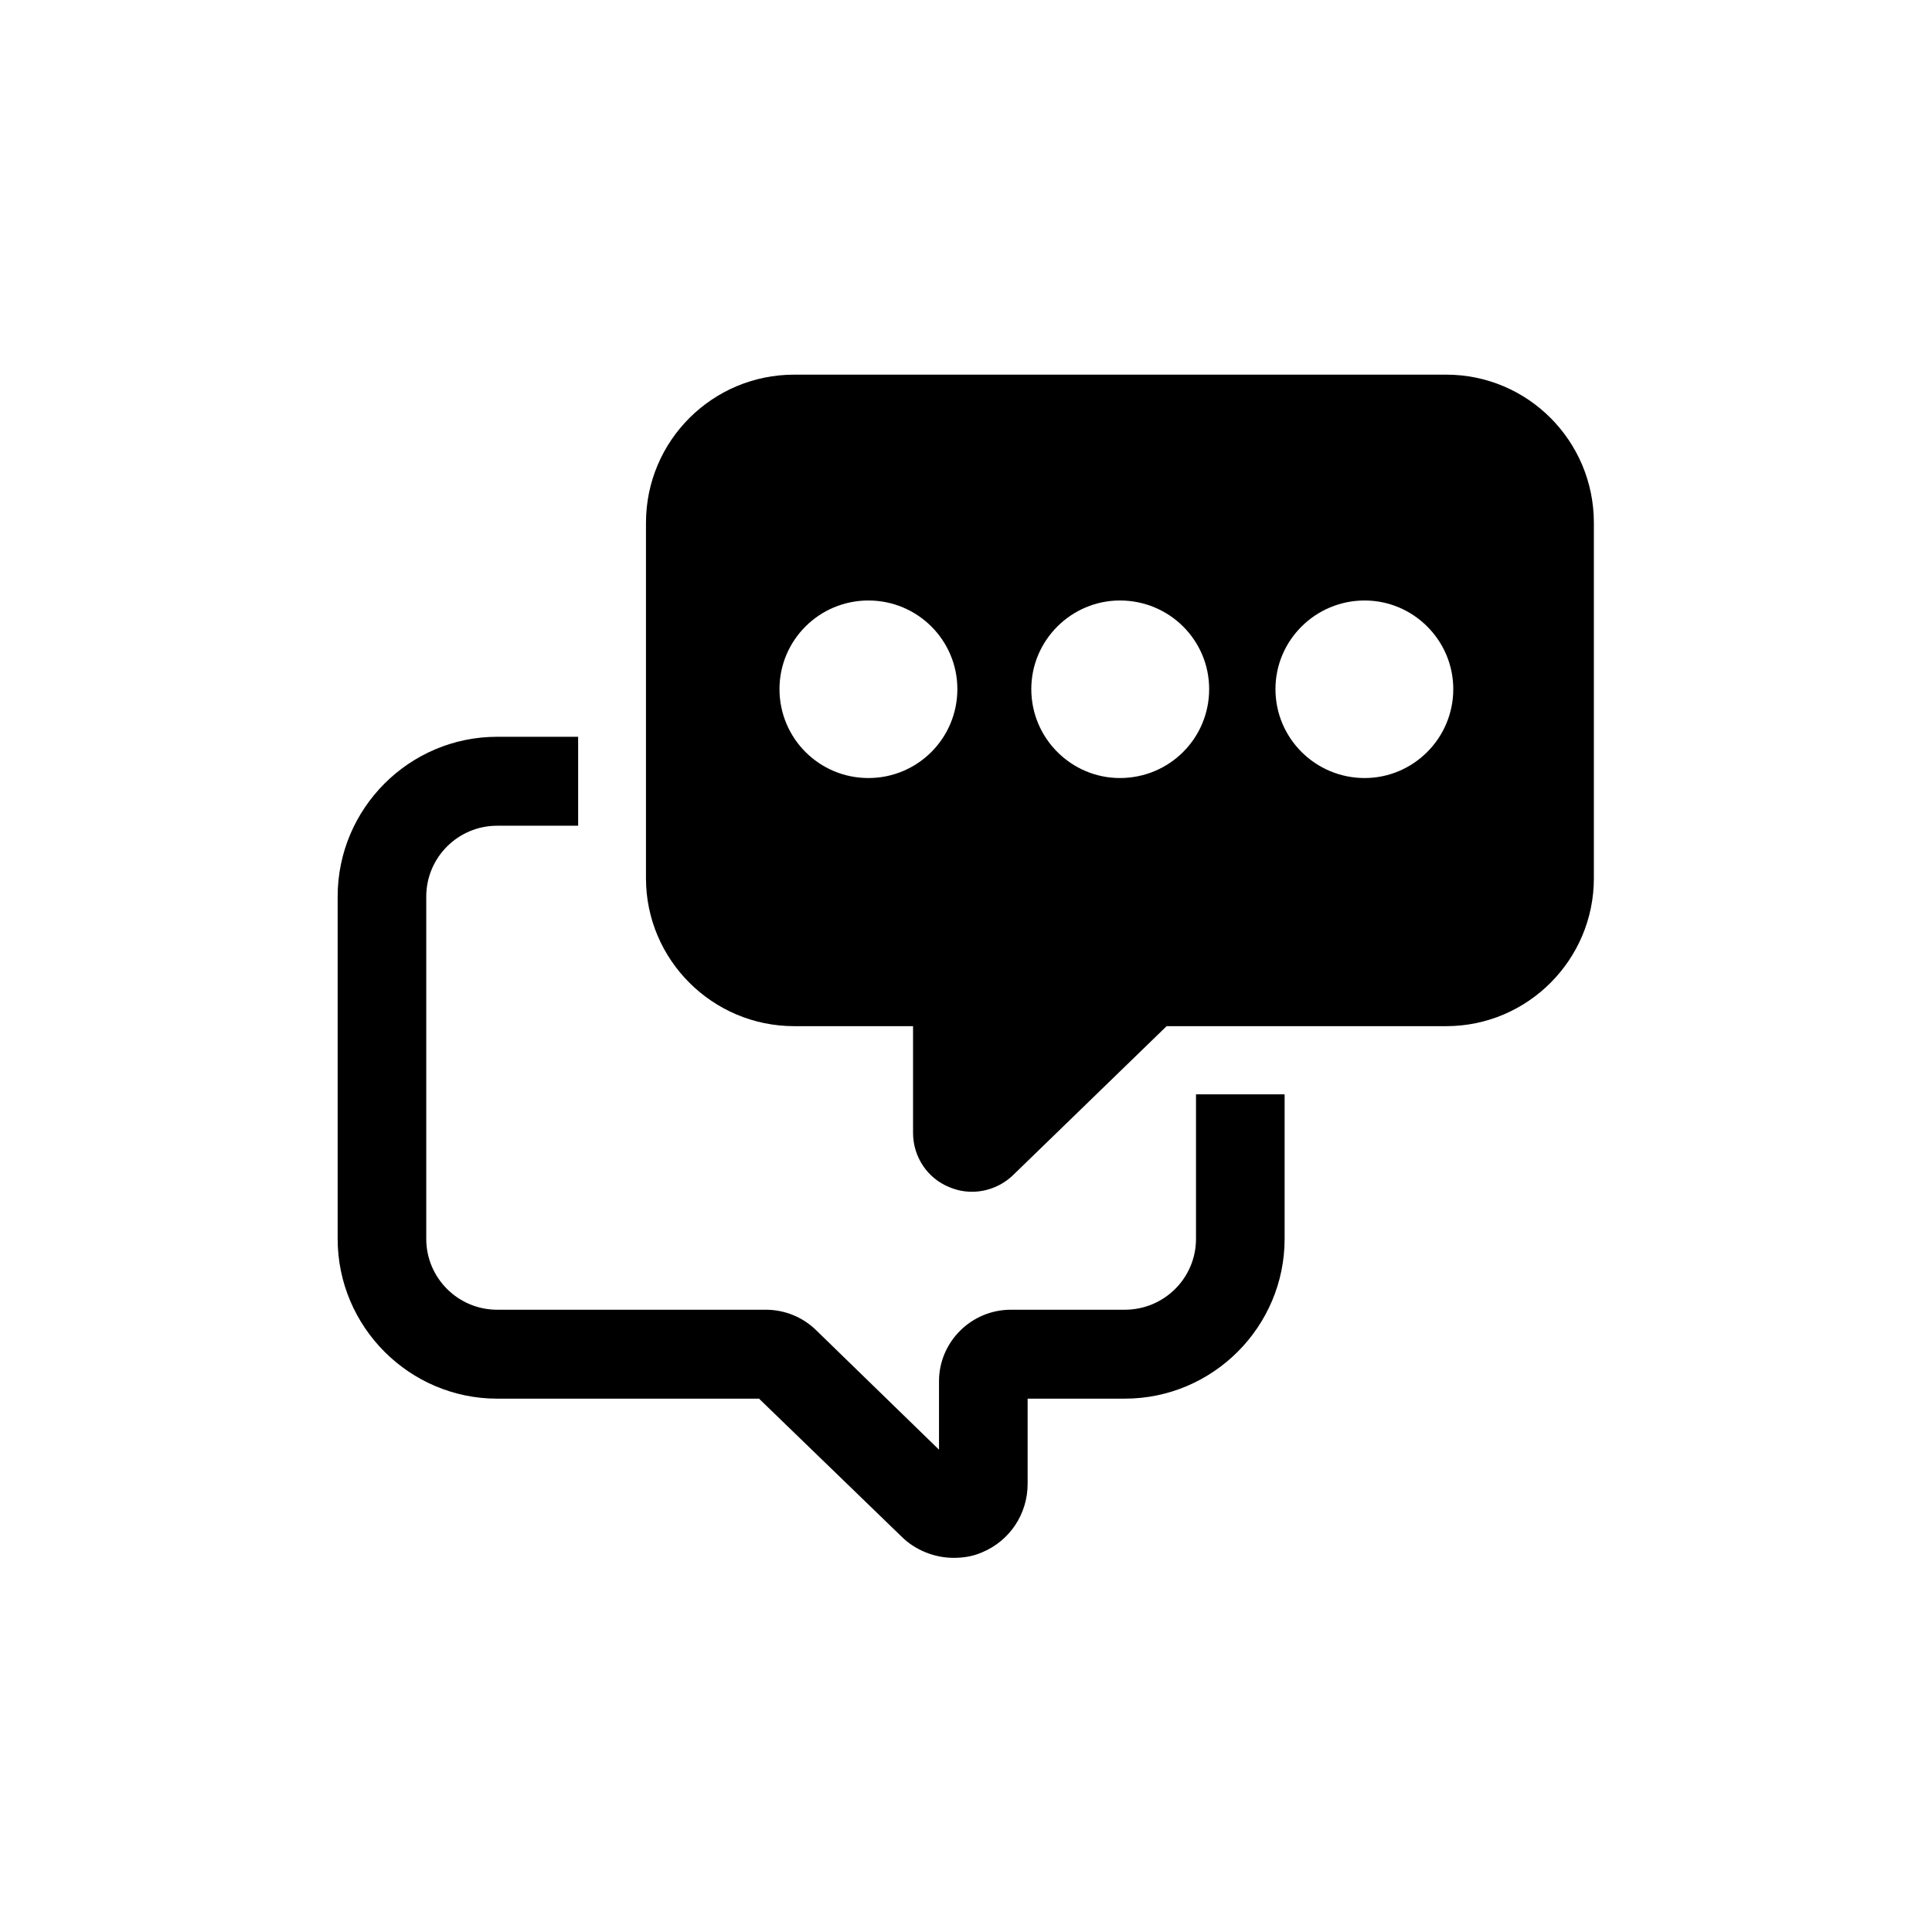 <?xml version="1.0" encoding="UTF-8" standalone="no"?> <svg xmlns:dc="http://purl.org/dc/elements/1.1/" xmlns:cc="http://creativecommons.org/ns#" xmlns:rdf="http://www.w3.org/1999/02/22-rdf-syntax-ns#" xmlns:svg="http://www.w3.org/2000/svg" xmlns="http://www.w3.org/2000/svg" viewBox="0 0 133.333 133.333" height="133.333" width="133.333" xml:space="preserve" id="svg2" version="1.1"><defs id="defs6"><clipPath id="clipPath18"><path id="path16" d="M 0,100 H 100 V 0 H 0 Z"></path></clipPath></defs><g transform="matrix(1.333,0,0,-1.333,0,133.333)" id="g10"><g id="g12"><g clip-path="url(#clipPath18)" id="g14"><g transform="translate(74.877,80.628)" id="g20"><path id="path22" style="fill:#000000;fill-opacity:1;fill-rule:nonzero;stroke:none" d="m 0,0 h -4.683 -24.394 -4.684 c -4.225,0 -7.672,-3.418 -7.672,-7.674 v -8.574 -9.825 c 0,-4.224 3.447,-7.657 7.672,-7.657 h 6.155 v -5.52 c 0,-1.25 0.743,-2.358 1.882,-2.817 0.379,-0.158 0.76,-0.237 1.171,-0.237 0.791,0 1.582,0.317 2.166,0.901 l 7.91,7.673 H 0 c 4.208,0 7.642,3.433 7.642,7.657 v 9.825 8.574 C 7.642,-3.418 4.208,0 0,0 m -29.917,-20.884 c -2.546,0 -4.604,2.056 -4.604,4.604 0,2.531 2.058,4.588 4.604,4.588 2.547,0 4.605,-2.057 4.605,-4.588 0,-2.548 -2.058,-4.604 -4.605,-4.604 m 13.021,0 c -2.516,0 -4.588,2.056 -4.588,4.604 0,2.531 2.072,4.588 4.588,4.588 2.563,0 4.62,-2.057 4.62,-4.588 0,-2.548 -2.057,-4.604 -4.62,-4.604 m 12.671,0 c -2.546,0 -4.618,2.056 -4.618,4.604 0,2.531 2.072,4.588 4.618,4.588 2.516,0 4.588,-2.057 4.588,-4.588 0,-2.548 -2.072,-4.604 -4.588,-4.604 m -4.144,-16.375 v -7.482 c 0,-4.556 -3.717,-8.274 -8.275,-8.274 h -5.03 v -4.414 c 0,-1.55 -0.918,-2.942 -2.357,-3.543 -0.475,-0.206 -0.949,-0.285 -1.471,-0.285 -1.012,0 -2.01,0.411 -2.706,1.107 l -7.372,7.135 h -13.558 c -4.541,0 -8.258,3.718 -8.258,8.274 v 9.461 8.258 c 0,4.572 3.717,8.274 8.258,8.274 h 4.193 v -4.605 h -4.193 c -2.025,0 -3.671,-1.644 -3.671,-3.669 v -8.258 -9.461 c 0,-2.025 1.646,-3.67 3.671,-3.67 h 13.907 c 0.98,0 1.913,-0.38 2.609,-1.061 l 6.36,-6.185 v 3.545 c 0,2.04 1.677,3.701 3.718,3.701 h 5.9 c 2.041,0 3.687,1.645 3.687,3.67 v 7.482 z"></path></g></g></g></g></svg> 